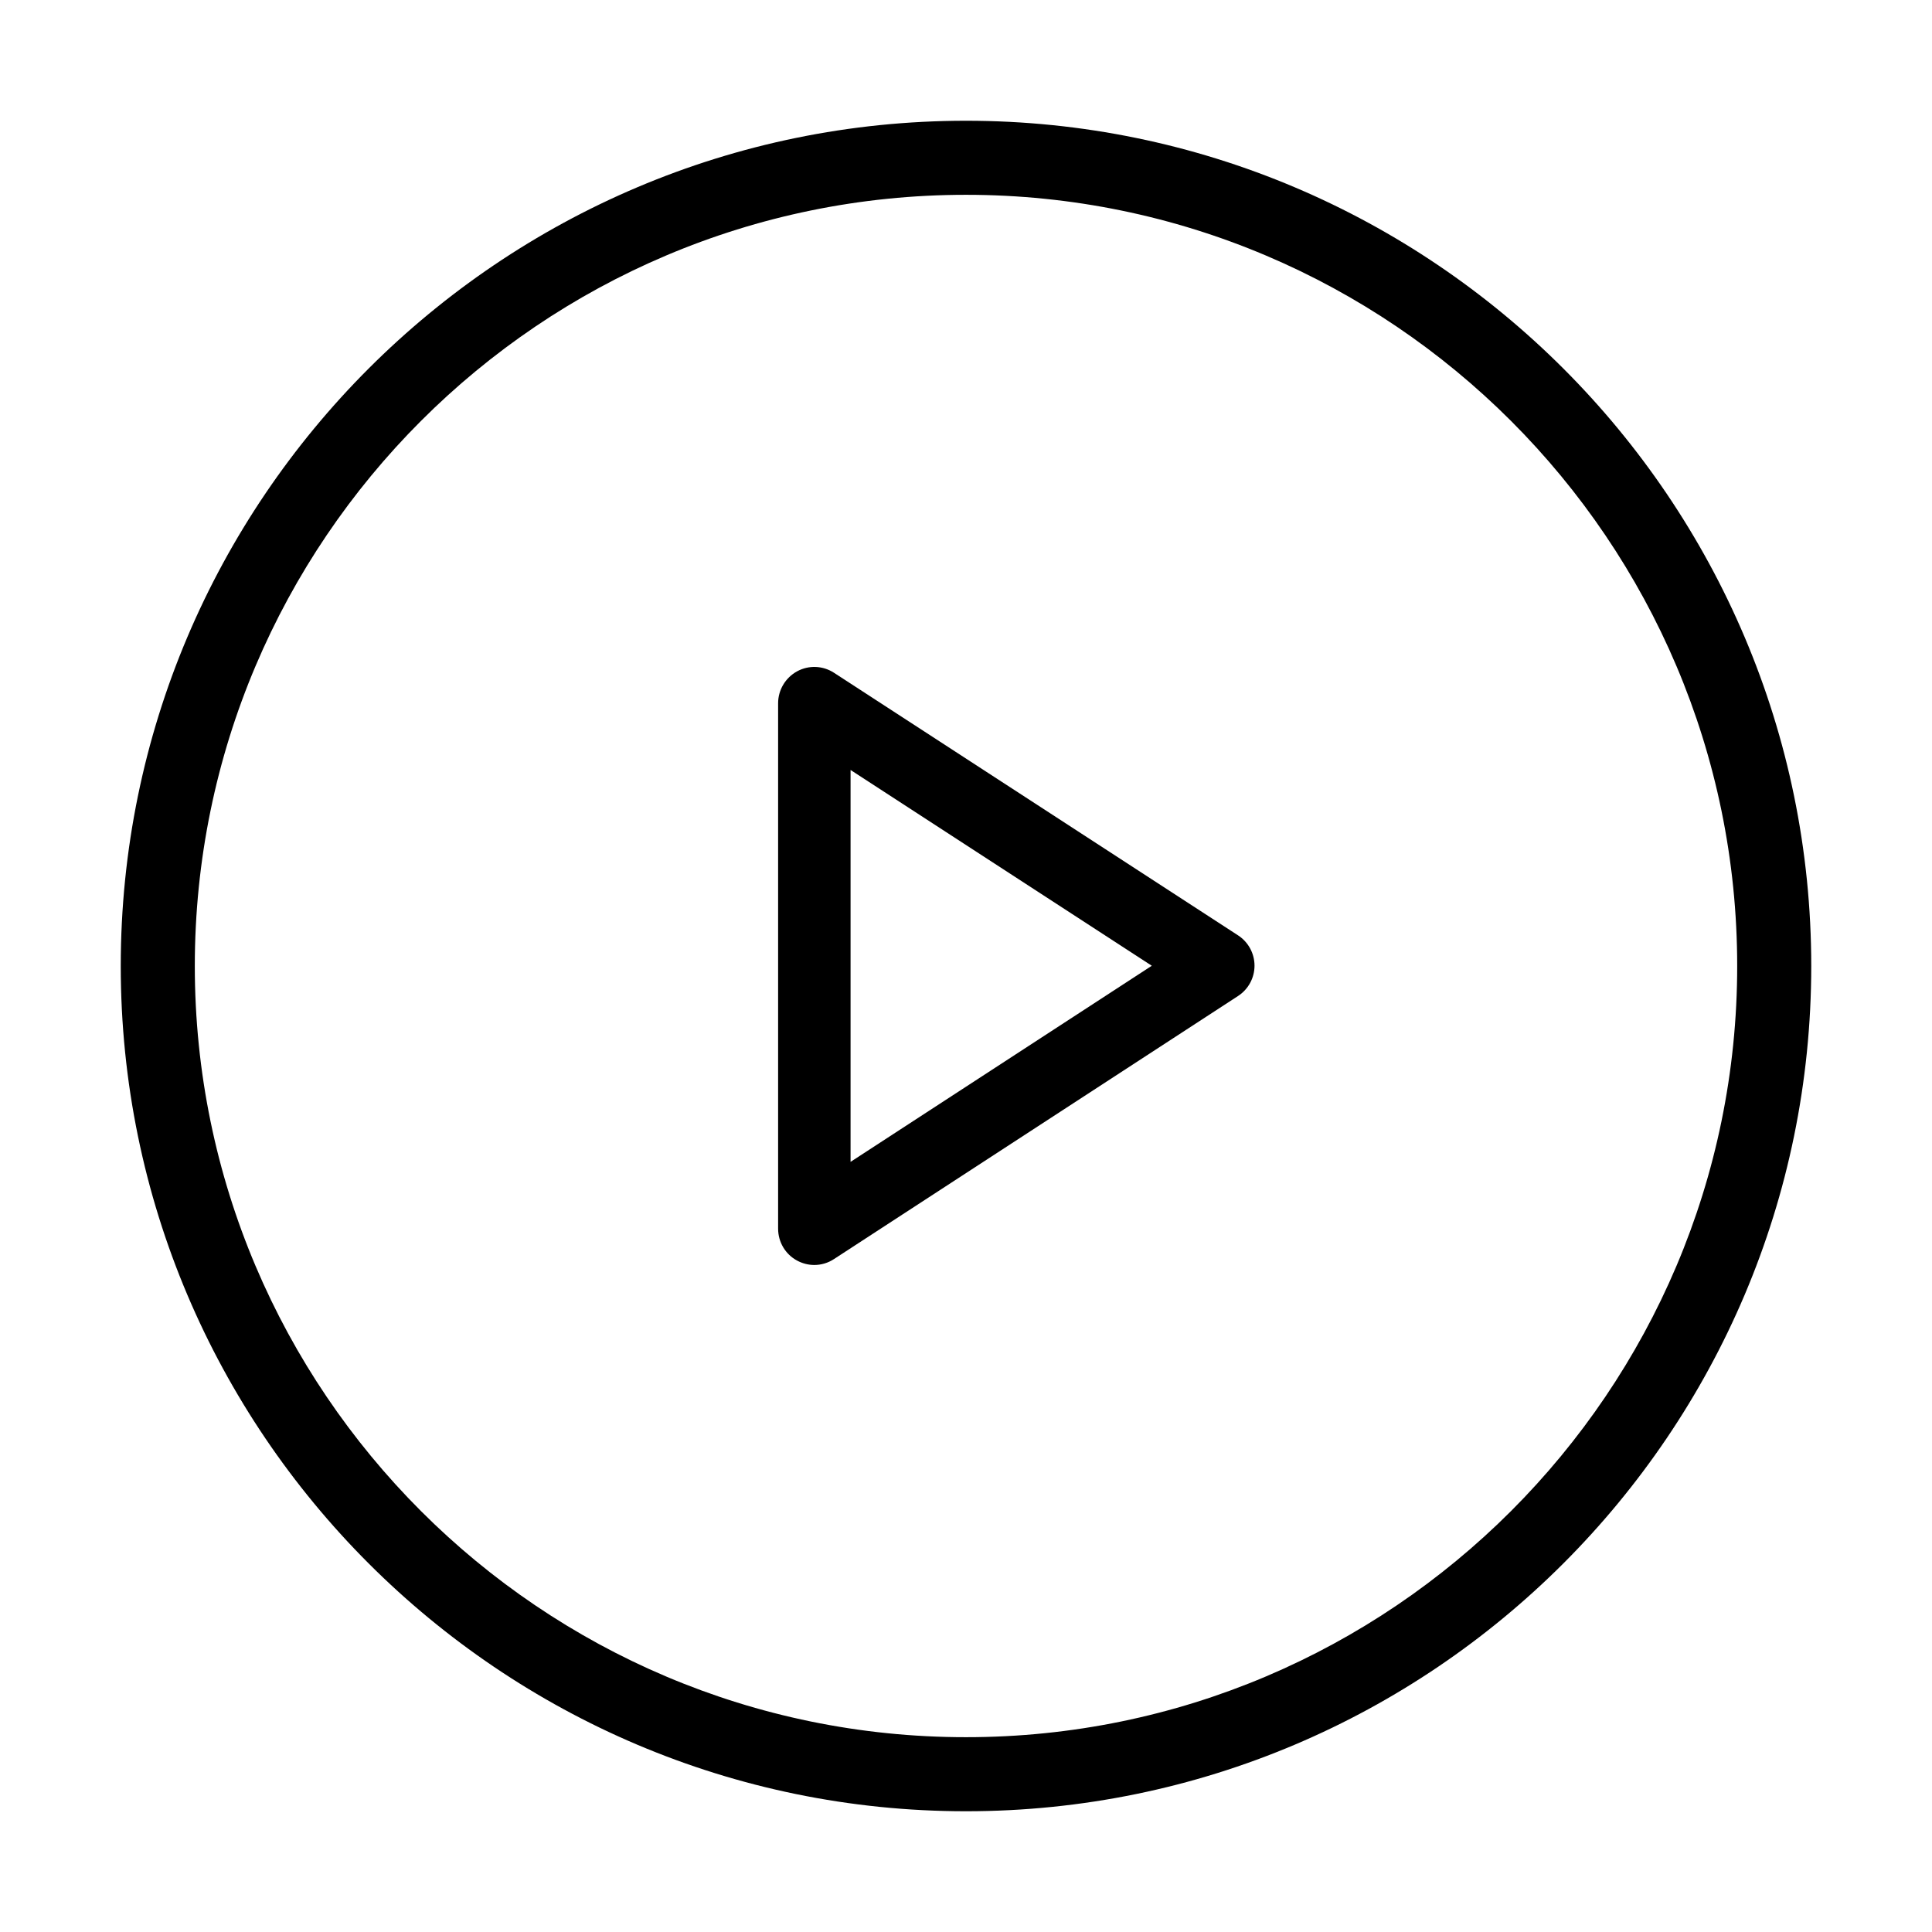 <svg xmlns="http://www.w3.org/2000/svg" xmlns:xlink="http://www.w3.org/1999/xlink" version="1.1" x="0px" y="0px" viewBox="0 0 24 24" enable-background="new 0 0 24 24" xml:space="preserve" width="24px" height="24px"><g><path d="M10.116,15.714c-0.073,0-0.147-0.018-0.215-0.055c-0.145-0.078-0.235-0.23-0.235-0.396V8.736   c0-0.165,0.091-0.317,0.235-0.396c0.146-0.08,0.322-0.072,0.46,0.018l5.018,3.261c0.128,0.083,0.205,0.225,0.205,0.377   c0,0.152-0.077,0.294-0.205,0.377l-5.018,3.267C10.287,15.689,10.202,15.714,10.116,15.714z M10.566,9.565v4.868l3.742-2.436   L10.566,9.565z"/></g><g><path d="M12,22.5C6.21,22.5,1.5,17.789,1.5,12C1.5,6.21,6.21,1.5,12,1.5S22.5,6.21,22.5,12C22.5,17.789,17.79,22.5,12,22.5z    M12,2.42c-5.282,0-9.58,4.298-9.58,9.58s4.298,9.58,9.58,9.58s9.58-4.298,9.58-9.58S17.282,2.42,12,2.42z"/></g></svg>